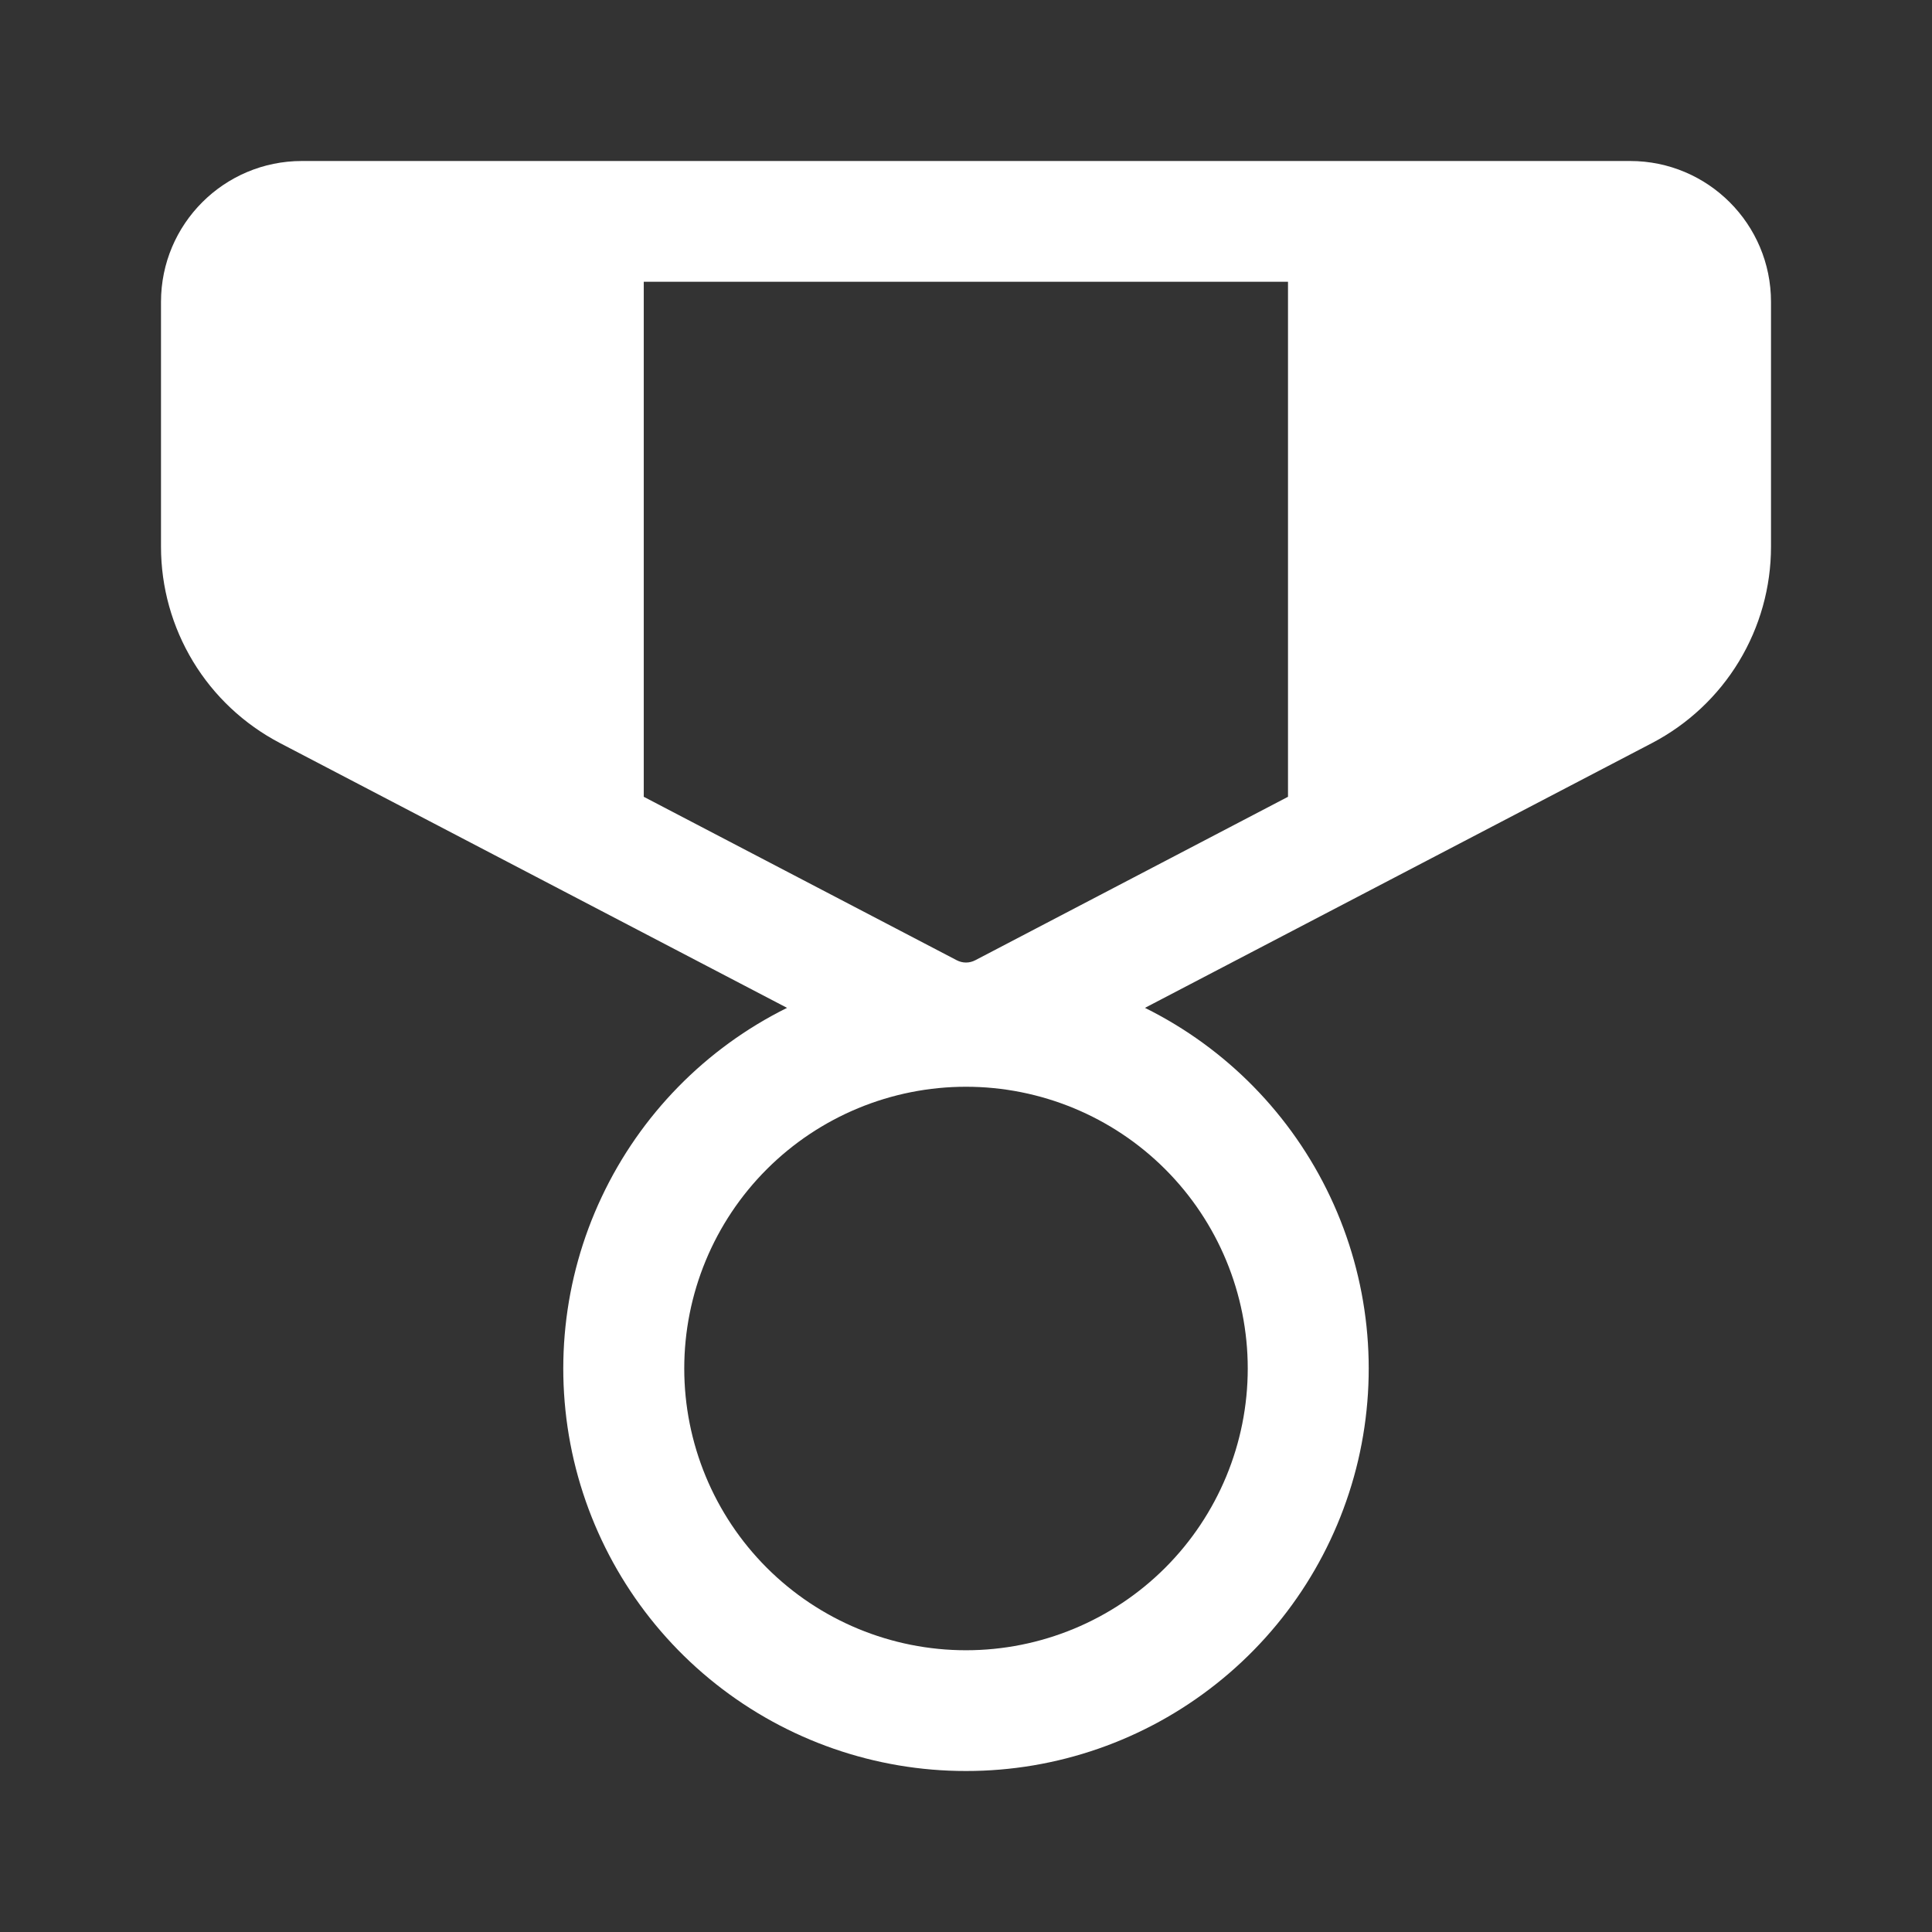 <svg width="24" height="24" viewBox="0 0 24 24" fill="none" xmlns="http://www.w3.org/2000/svg">
<rect x="0" y="0" width="24" height="24" fill="#333333" stroke="none"/>
<path d="M20.25 2C21.216 2 22 2.783 22 3.75V6.792C22 7.295 21.862 7.787 21.602 8.217C21.342 8.647 20.968 8.997 20.523 9.23L14.223 12.52C15.234 13.021 16.045 13.849 16.526 14.87C17.007 15.89 17.128 17.043 16.871 18.142C16.613 19.24 15.992 20.219 15.107 20.919C14.223 21.62 13.128 22.001 12 22C10.872 22.001 9.777 21.62 8.892 20.919C8.008 20.219 7.387 19.24 7.129 18.142C6.872 17.043 6.993 15.89 7.474 14.87C7.955 13.849 8.766 13.021 9.777 12.52L3.477 9.23C3.032 8.997 2.658 8.647 2.398 8.217C2.138 7.787 2 7.295 2 6.792V3.75C2 2.783 2.784 2 3.75 2H20.25ZM12 13.5C11.072 13.5 10.181 13.869 9.525 14.525C8.869 15.181 8.5 16.072 8.5 17C8.5 17.928 8.869 18.819 9.525 19.475C10.181 20.131 11.072 20.5 12 20.5C12.928 20.5 13.819 20.131 14.475 19.475C15.131 18.819 15.5 17.928 15.5 17C15.5 16.072 15.131 15.181 14.475 14.525C13.819 13.869 12.928 13.5 12 13.5ZM16 3.5H7.997V9.898L11.884 11.928C11.92 11.947 11.96 11.957 12 11.957C12.04 11.957 12.08 11.947 12.116 11.928L16 9.898V3.5Z" fill="white"/>
</svg>
